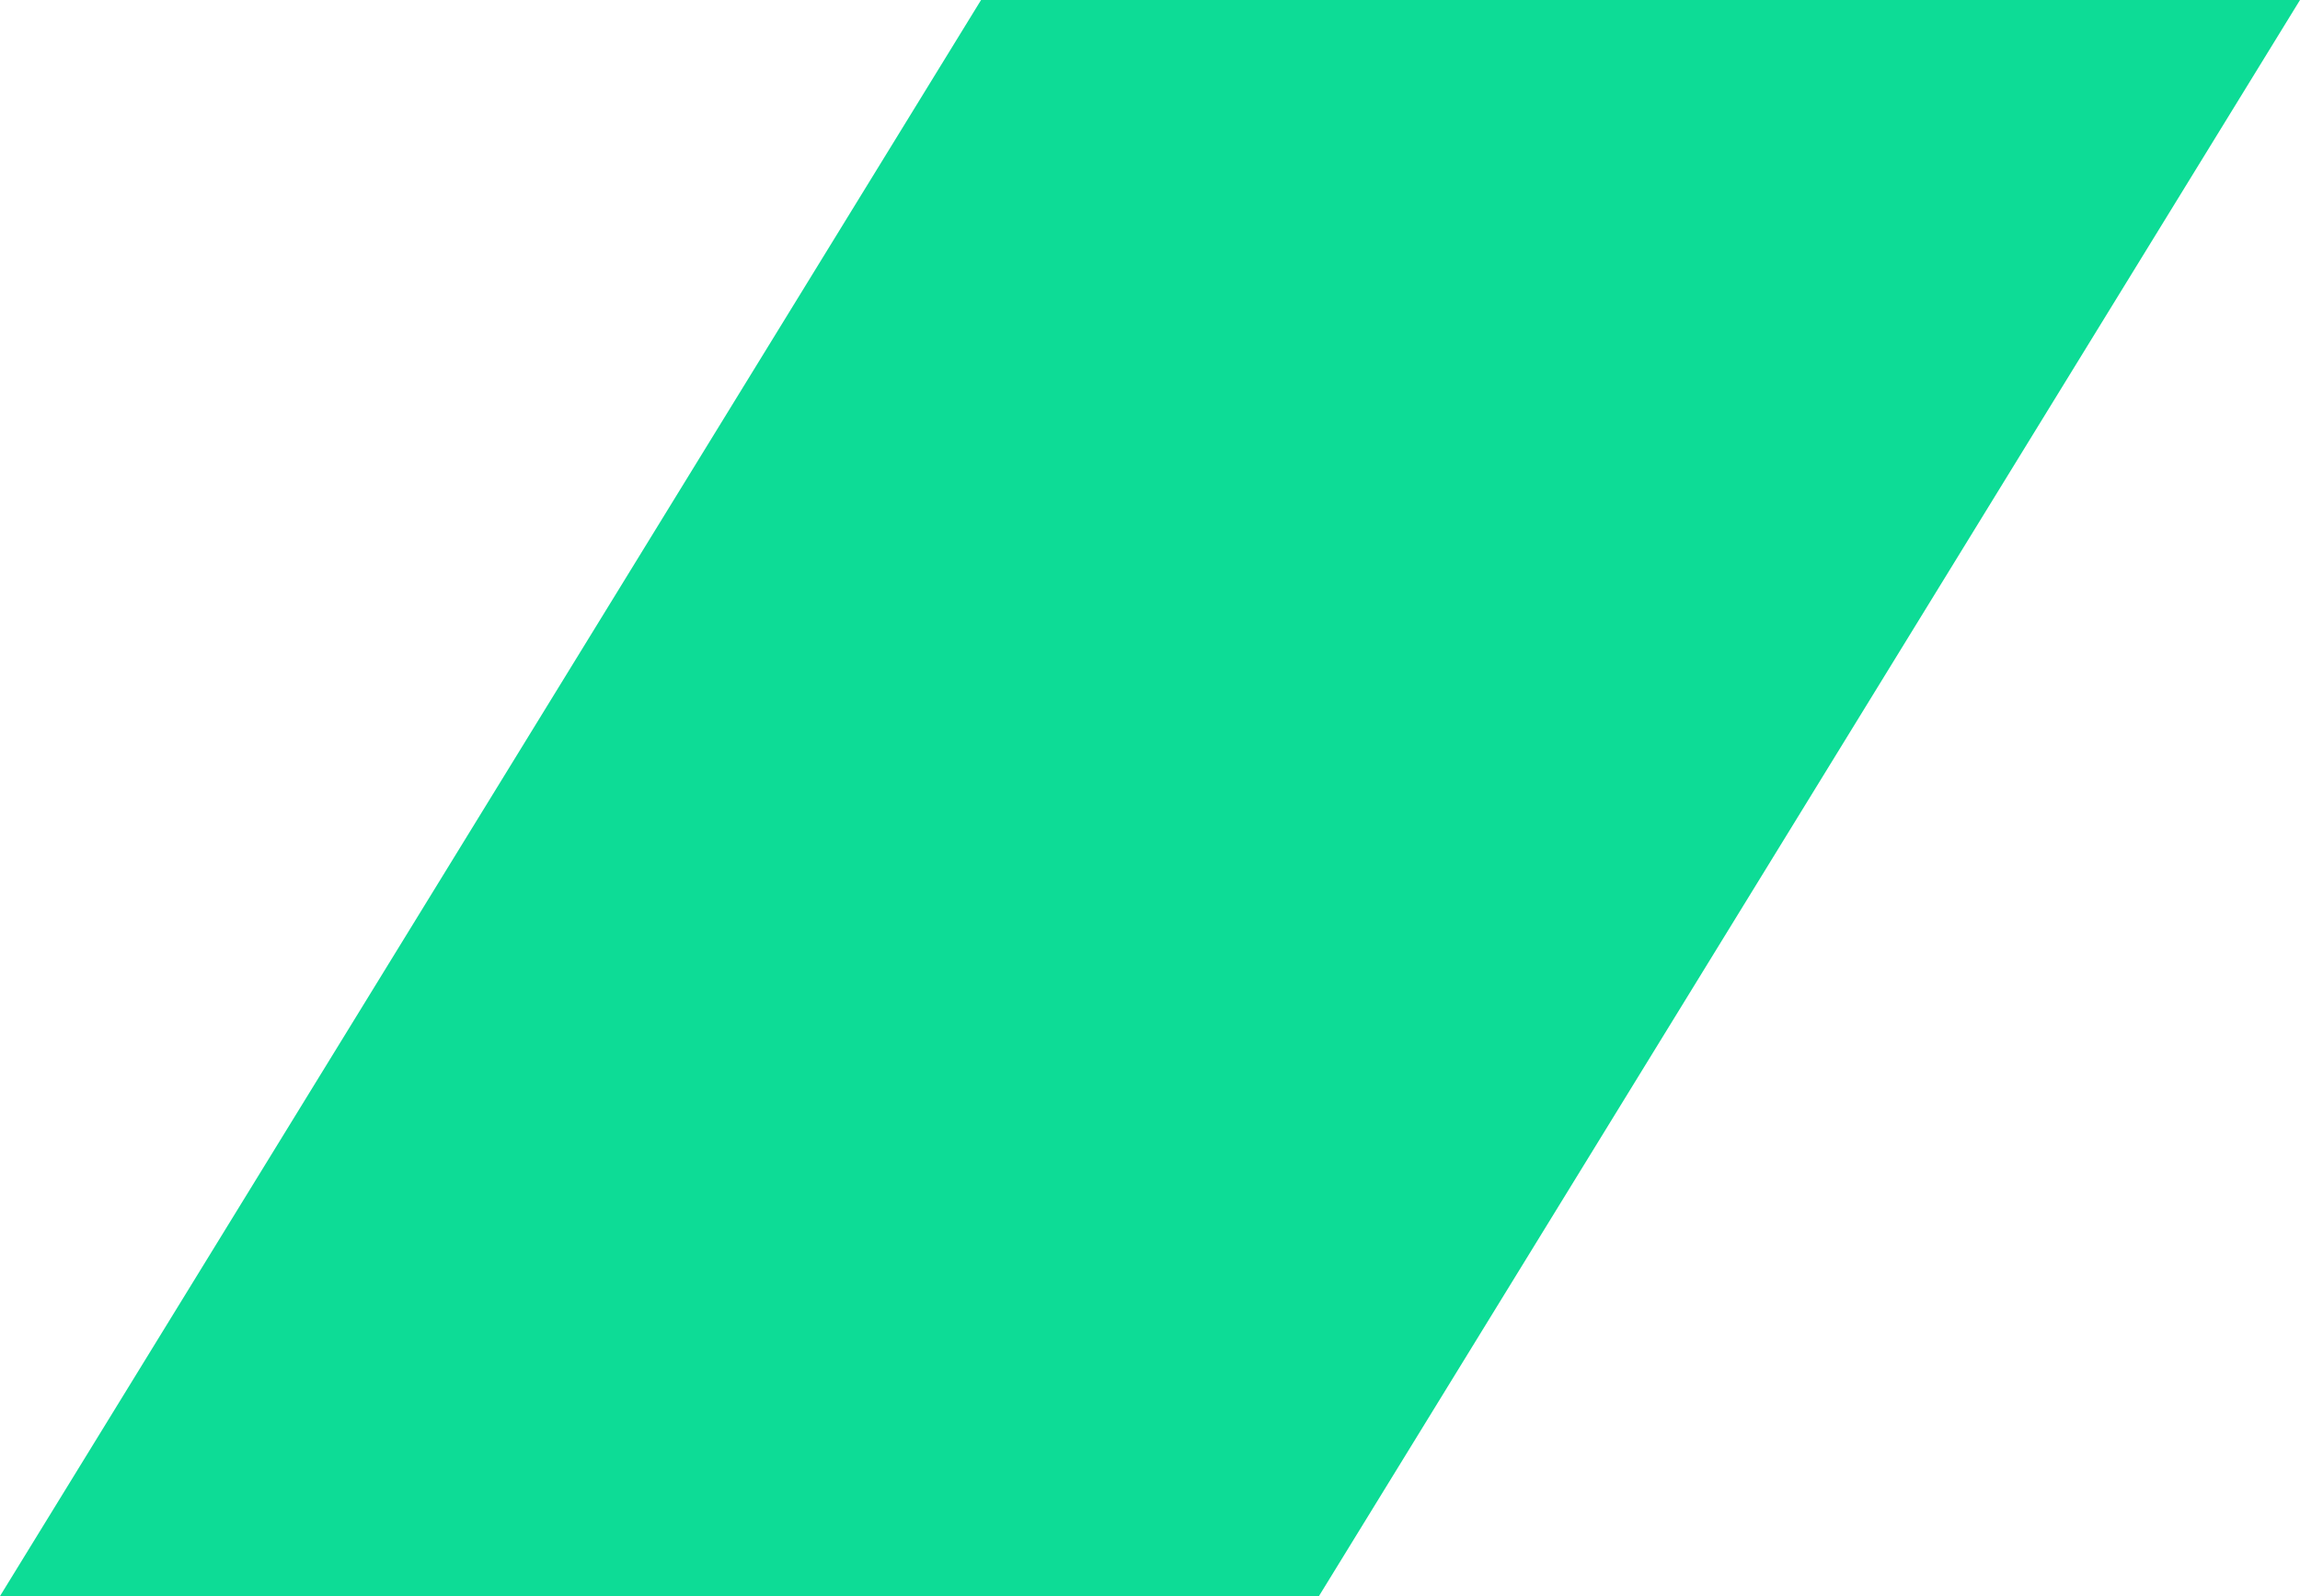 <?xml version="1.0" encoding="UTF-8"?> <svg xmlns="http://www.w3.org/2000/svg" width="1023" height="710" viewBox="0 0 1023 710" fill="none"> <path d="M436.358 0.001L1023 0L586.642 709.999L0 710L436.358 0.001Z" fill="#0DDC96"></path> </svg> 
